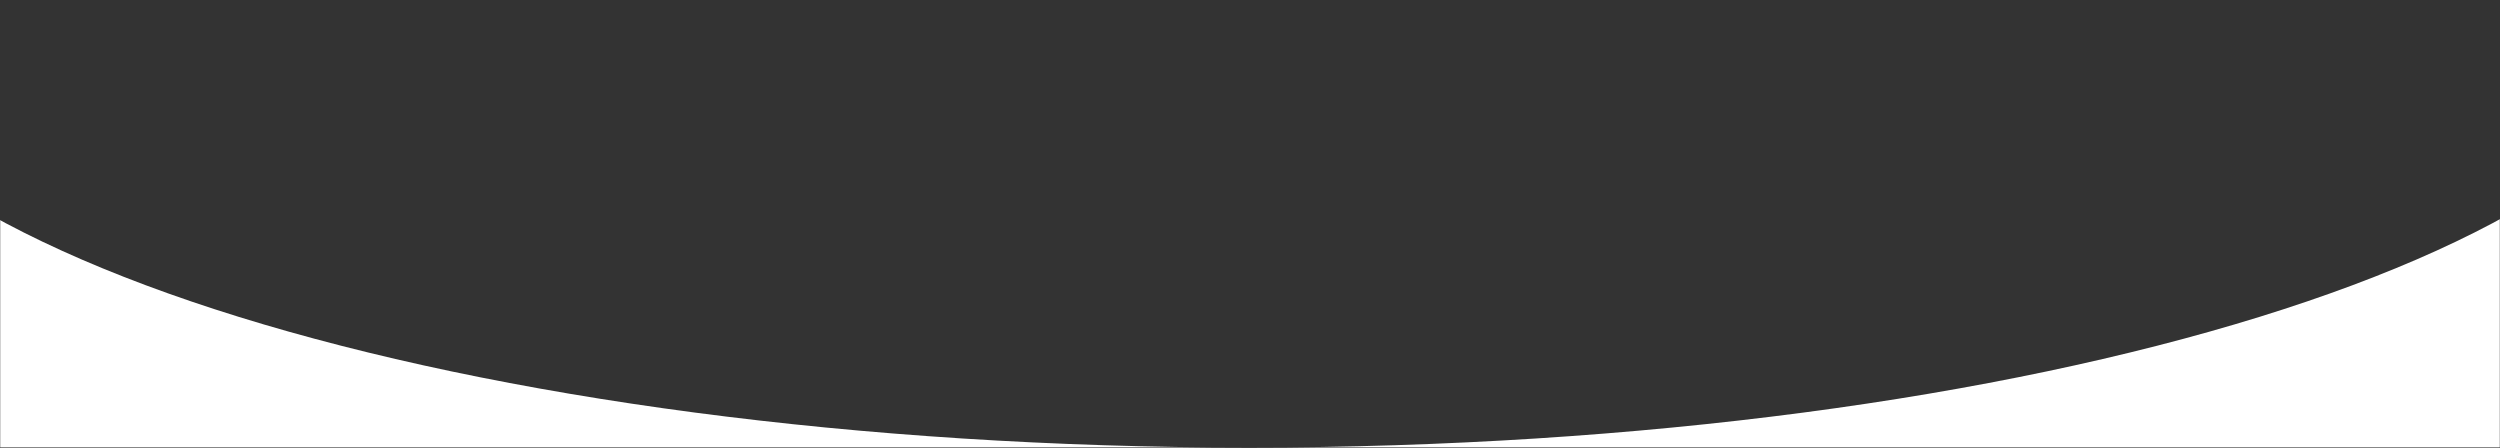 <svg width="1440" height="258" viewBox="0 0 1440 258" fill="none" xmlns="http://www.w3.org/2000/svg">
<rect x="0" y="0" width="1440" height="258" fill="#333333" stroke="none"/>
<g clip-path="url(#clip0_648_7)">
<mask id="mask0_648_7" style="mask-type:luminance" maskUnits="userSpaceOnUse" x="0" y="0" width="1440" height="258">
<path d="M1440 0H0V258H1440V0Z" fill="white"/>
</mask>
<g mask="url(#mask0_648_7)">
<path fill-rule="evenodd" clip-rule="evenodd" d="M-114.641 0H-115L-114.641 257.778H1553.64L1554 0H1553.64C1540.58 143.072 1172.12 257.778 719.5 257.778C266.881 257.778 -101.576 143.072 -114.641 0Z" fill="white"/>
</g>
</g>
<defs>
<clipPath id="clip0_648_7">
<rect width="1440" height="258" fill="white"/>
</clipPath>
</defs>
</svg>
